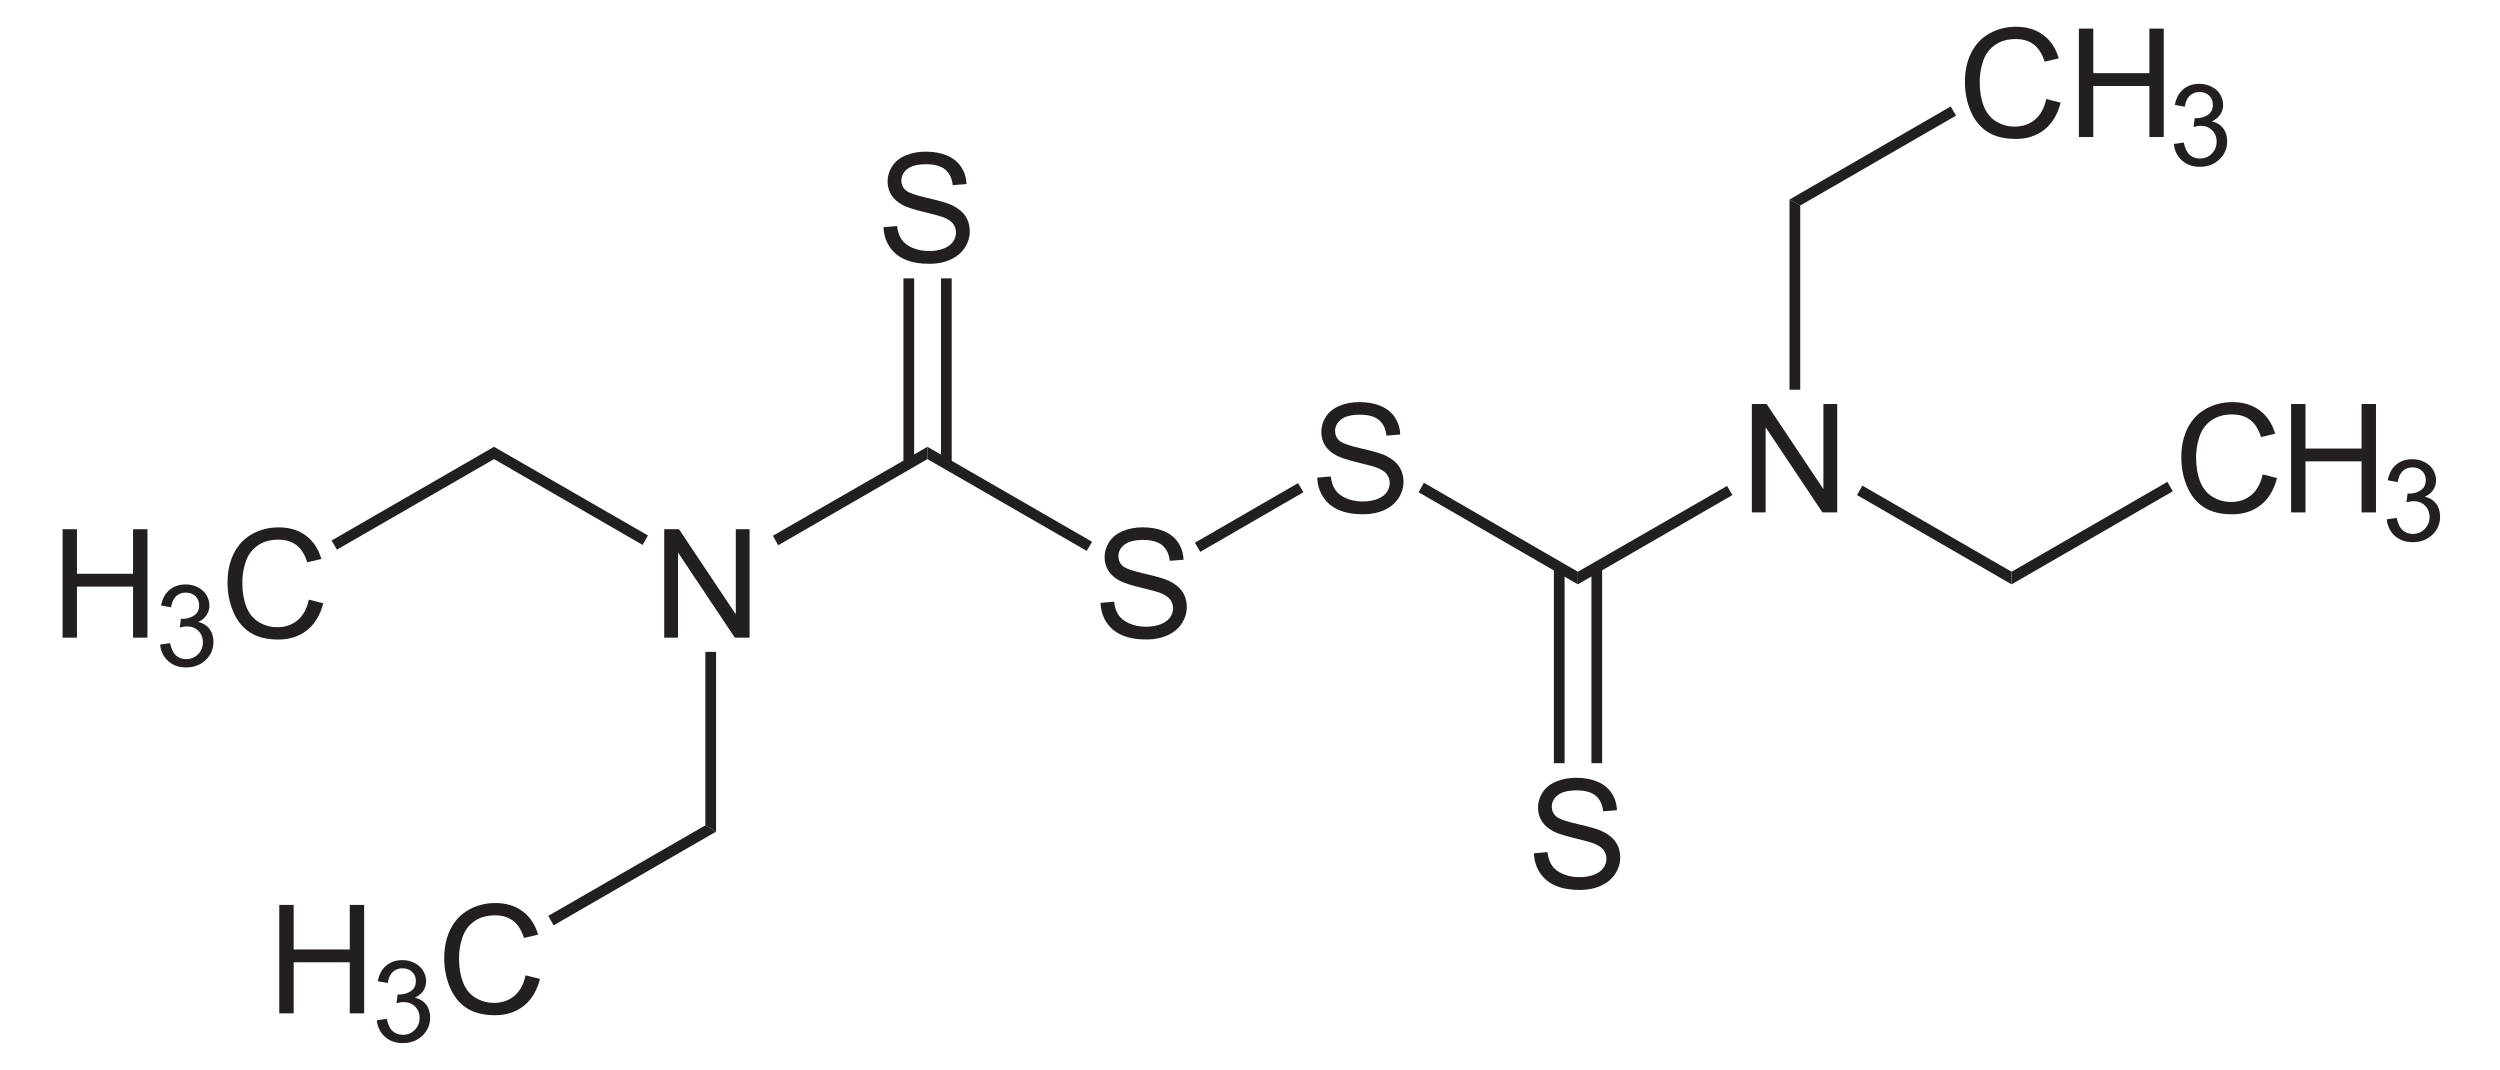 <?xml version="1.0" encoding="UTF-8" standalone="no"?>
<!-- Generator: Adobe Illustrator 12.0.1, SVG Export Plug-In . SVG Version: 6.00 Build 51448)  -->
<svg
   xmlns:dc="http://purl.org/dc/elements/1.1/"
   xmlns:cc="http://creativecommons.org/ns#"
   xmlns:rdf="http://www.w3.org/1999/02/22-rdf-syntax-ns#"
   xmlns:svg="http://www.w3.org/2000/svg"
   xmlns="http://www.w3.org/2000/svg"
   xmlns:sodipodi="http://sodipodi.sourceforge.net/DTD/sodipodi-0.dtd"
   xmlns:inkscape="http://www.inkscape.org/namespaces/inkscape"
   version="1.1"
   id="Layer_1"
   width="376.461"
   height="161.104"
   viewBox="0 0 376.461 161.104"
   style="overflow:visible;enable-background:new 0 0 376.461 161.104;"
   xml:space="preserve"
   sodipodi:version="0.32"
   inkscape:version="0.46"
   sodipodi:docname="Disulfiram.svg"
   inkscape:output_extension="org.inkscape.output.svg.inkscape"><defs
   id="defs104"><inkscape:perspective
   sodipodi:type="inkscape:persp3d"
   inkscape:vp_x="0 : 80.552002 : 1"
   inkscape:vp_y="0 : 1000 : 0"
   inkscape:vp_z="376.461 : 80.552002 : 1"
   inkscape:persp3d-origin="188.2305 : 53.701335 : 1"
   id="perspective108" />
	

	

	
	

	

	

	

	

	

	

	

	
	

	

	

	
	

	
</defs><sodipodi:namedview
   inkscape:window-height="675"
   inkscape:window-width="661"
   inkscape:pageshadow="2"
   inkscape:pageopacity="0.0"
   guidetolerance="10.0"
   gridtolerance="10.0"
   objecttolerance="10.0"
   borderopacity="1.0"
   bordercolor="#666666"
   pagecolor="#ffffff"
   id="base"
   showgrid="false"
   inkscape:zoom="1.4450368"
   inkscape:cx="163.08059"
   inkscape:cy="80.552002"
   inkscape:window-x="154"
   inkscape:window-y="154"
   inkscape:current-layer="Layer_1" />
<path
   id="path5"
   d="M 9.422,96.021 L 9.422,79.692 L 11.588,79.692 L 11.588,86.402 L 20.035,86.402 L 20.035,79.692 L 22.202,79.692 L 22.202,96.021 L 20.035,96.021 L 20.035,88.332 L 11.588,88.332 L 11.588,96.021 L 9.422,96.021 L 9.422,96.021 z"
   style="fill:#231f20" />
<path
   id="path9"
   d="M 24.11,97.06 L 25.61,96.852 C 25.783,97.703 26.077,98.317 26.491,98.693 C 26.906,99.068 27.415,99.257 28.018,99.257 C 28.733,99.257 29.334,99.011 29.822,98.523 C 30.309,98.033 30.552,97.427 30.552,96.703 C 30.552,96.013 30.326,95.445 29.872,94.997 C 29.419,94.548 28.843,94.325 28.144,94.325 C 27.858,94.325 27.503,94.381 27.078,94.492 L 27.246,93.171 C 27.347,93.182 27.428,93.188 27.49,93.188 C 28.13,93.188 28.707,93.022 29.22,92.688 C 29.733,92.355 29.989,91.841 29.989,91.146 C 29.989,90.596 29.802,90.14 29.428,89.78 C 29.053,89.419 28.571,89.239 27.979,89.239 C 27.393,89.239 26.903,89.423 26.513,89.792 C 26.123,90.16 25.871,90.713 25.76,91.45 L 24.261,91.183 C 24.444,90.175 24.863,89.393 25.515,88.839 C 26.166,88.284 26.978,88.007 27.948,88.007 C 28.616,88.007 29.233,88.149 29.795,88.436 C 30.358,88.722 30.788,89.112 31.087,89.606 C 31.385,90.101 31.535,90.626 31.535,91.182 C 31.535,91.71 31.393,92.19 31.109,92.624 C 30.825,93.057 30.405,93.401 29.848,93.657 C 30.572,93.824 31.135,94.171 31.538,94.697 C 31.941,95.224 32.144,95.881 32.144,96.672 C 32.144,97.741 31.753,98.647 30.972,99.39 C 30.191,100.132 29.204,100.505 28.011,100.505 C 26.935,100.505 26.041,100.185 25.33,99.546 C 24.616,98.905 24.21,98.078 24.11,97.06 z"
   style="fill:#231f20" />
<path
   id="path13"
   d="M 46.509,90.295 L 48.676,90.841 C 48.223,92.617 47.409,93.972 46.235,94.904 C 45.06,95.836 43.623,96.303 41.925,96.303 C 40.167,96.303 38.739,95.945 37.638,95.228 C 36.536,94.511 35.699,93.472 35.124,92.114 C 34.549,90.754 34.262,89.294 34.262,87.735 C 34.262,86.034 34.586,84.55 35.235,83.283 C 35.884,82.017 36.806,81.054 38.004,80.397 C 39.201,79.741 40.518,79.411 41.956,79.411 C 43.587,79.411 44.958,79.827 46.07,80.659 C 47.182,81.493 47.956,82.662 48.393,84.172 L 46.271,84.672 C 45.893,83.485 45.345,82.62 44.627,82.079 C 43.907,81.537 43.003,81.266 41.914,81.266 C 40.662,81.266 39.615,81.567 38.774,82.168 C 37.933,82.769 37.342,83.576 37.001,84.59 C 36.66,85.603 36.49,86.647 36.49,87.724 C 36.49,89.112 36.691,90.323 37.095,91.358 C 37.499,92.394 38.126,93.167 38.978,93.679 C 39.83,94.191 40.752,94.448 41.744,94.448 C 42.952,94.448 43.973,94.099 44.81,93.401 C 45.647,92.703 46.212,91.668 46.509,90.295 z"
   style="fill:#231f20" /><path
   id="path15"
   d="M 100.023,96.021 L 100.023,79.692 L 102.245,79.692 L 110.799,92.507 L 110.799,79.692 L 112.877,79.692 L 112.877,96.021 L 110.655,96.021 L 102.102,83.206 L 102.102,96.021 L 100.023,96.021 L 100.023,96.021 z"
   style="fill:#231f20" />
<path
   id="path19"
   d="M 42.055,152.593 L 42.055,136.265 L 44.222,136.265 L 44.222,142.975 L 52.668,142.975 L 52.668,136.265 L 54.835,136.265 L 54.835,152.593 L 52.668,152.593 L 52.668,144.904 L 44.222,144.904 L 44.222,152.593 L 42.055,152.593 z"
   style="fill:#231f20" />
<path
   id="path23"
   d="M 56.743,153.633 L 58.242,153.425 C 58.416,154.276 58.709,154.89 59.124,155.266 C 59.539,155.641 60.047,155.829 60.65,155.829 C 61.366,155.829 61.967,155.584 62.454,155.096 C 62.942,154.605 63.185,153.999 63.185,153.275 C 63.185,152.586 62.959,152.018 62.505,151.569 C 62.052,151.121 61.476,150.898 60.777,150.898 C 60.491,150.898 60.135,150.954 59.711,151.065 L 59.879,149.743 C 59.98,149.755 60.06,149.76 60.122,149.76 C 60.762,149.76 61.339,149.594 61.852,149.261 C 62.365,148.927 62.622,148.413 62.622,147.719 C 62.622,147.169 62.434,146.713 62.06,146.353 C 61.686,145.992 61.203,145.811 60.611,145.811 C 60.025,145.811 59.536,145.996 59.145,146.364 C 58.755,146.733 58.503,147.286 58.392,148.023 L 56.893,147.756 C 57.076,146.747 57.495,145.965 58.147,145.411 C 58.799,144.857 59.61,144.579 60.58,144.579 C 61.249,144.579 61.865,144.722 62.428,145.009 C 62.99,145.295 63.42,145.685 63.72,146.179 C 64.017,146.674 64.167,147.198 64.167,147.754 C 64.167,148.282 64.026,148.763 63.742,149.196 C 63.458,149.629 63.038,149.973 62.481,150.23 C 63.205,150.397 63.767,150.744 64.171,151.269 C 64.574,151.796 64.776,152.454 64.776,153.244 C 64.776,154.314 64.386,155.219 63.605,155.962 C 62.824,156.705 61.837,157.077 60.644,157.077 C 59.567,157.077 58.673,156.757 57.963,156.119 C 57.248,155.478 56.843,154.65 56.743,153.633 z"
   style="fill:#231f20" />
<path
   id="path27"
   d="M 79.141,146.867 L 81.308,147.412 C 80.856,149.189 80.042,150.543 78.868,151.475 C 77.692,152.407 76.255,152.875 74.557,152.875 C 72.8,152.875 71.371,152.516 70.27,151.799 C 69.169,151.083 68.331,150.044 67.756,148.685 C 67.182,147.326 66.895,145.865 66.895,144.307 C 66.895,142.606 67.219,141.121 67.867,139.855 C 68.516,138.588 69.439,137.625 70.637,136.969 C 71.834,136.312 73.15,135.983 74.589,135.983 C 76.22,135.983 77.591,136.399 78.702,137.231 C 79.815,138.064 80.589,139.234 81.026,140.743 L 78.904,141.244 C 78.525,140.056 77.977,139.192 77.259,138.65 C 76.54,138.109 75.636,137.838 74.547,137.838 C 73.295,137.838 72.248,138.138 71.406,138.74 C 70.565,139.341 69.975,140.147 69.633,141.161 C 69.292,142.175 69.122,143.219 69.122,144.295 C 69.122,145.683 69.324,146.894 69.728,147.93 C 70.131,148.965 70.758,149.739 71.61,150.251 C 72.463,150.763 73.384,151.019 74.377,151.019 C 75.584,151.019 76.606,150.671 77.442,149.972 C 78.279,149.274 78.845,148.24 79.141,146.867 z"
   style="fill:#231f20" />
<path
   id="path31"
   d="M 133.047,34.208 L 135.081,34.03 C 135.178,34.848 135.402,35.518 135.754,36.043 C 136.107,36.567 136.655,36.992 137.397,37.315 C 138.139,37.639 138.975,37.8 139.903,37.8 C 140.728,37.8 141.455,37.678 142.086,37.432 C 142.717,37.186 143.187,36.85 143.495,36.422 C 143.803,35.994 143.957,35.528 143.957,35.021 C 143.957,34.508 143.807,34.06 143.506,33.677 C 143.204,33.295 142.712,32.973 142.029,32.712 C 141.591,32.541 140.621,32.275 139.12,31.914 C 137.619,31.554 136.569,31.214 135.968,30.895 C 135.189,30.485 134.609,29.979 134.227,29.373 C 133.845,28.767 133.654,28.089 133.654,27.338 C 133.654,26.514 133.888,25.743 134.356,25.025 C 134.823,24.308 135.507,23.764 136.406,23.392 C 137.305,23.02 138.304,22.835 139.403,22.835 C 140.614,22.835 141.681,23.03 142.607,23.42 C 143.532,23.81 144.244,24.385 144.74,25.142 C 145.238,25.9 145.506,26.759 145.543,27.718 L 143.465,27.881 C 143.353,26.843 142.975,26.06 142.334,25.529 C 141.691,24.999 140.742,24.734 139.487,24.734 C 138.18,24.734 137.226,24.974 136.628,25.454 C 136.03,25.934 135.732,26.511 135.732,27.188 C 135.732,27.776 135.944,28.259 136.367,28.637 C 136.783,29.016 137.869,29.406 139.627,29.804 C 141.384,30.202 142.59,30.55 143.244,30.847 C 144.196,31.285 144.899,31.84 145.353,32.512 C 145.807,33.185 146.034,33.958 146.034,34.835 C 146.034,35.704 145.786,36.522 145.289,37.292 C 144.792,38.061 144.077,38.658 143.146,39.085 C 142.215,39.513 141.167,39.727 140.002,39.727 C 138.525,39.727 137.288,39.511 136.29,39.081 C 135.292,38.65 134.509,38.002 133.942,37.138 C 133.376,36.276 133.076,35.299 133.047,34.208 z"
   style="fill:#231f20" />
<path
   id="path35"
   d="M 165.727,90.781 L 167.761,90.602 C 167.858,91.42 168.082,92.091 168.434,92.615 C 168.787,93.14 169.335,93.564 170.077,93.887 C 170.819,94.211 171.655,94.373 172.583,94.373 C 173.408,94.373 174.135,94.25 174.766,94.004 C 175.397,93.759 175.867,93.423 176.175,92.994 C 176.483,92.567 176.637,92.1 176.637,91.594 C 176.637,91.081 176.487,90.632 176.185,90.25 C 175.884,89.868 175.392,89.546 174.709,89.284 C 174.271,89.113 173.301,88.847 171.8,88.486 C 170.299,88.126 169.249,87.786 168.648,87.467 C 167.869,87.058 167.289,86.551 166.907,85.945 C 166.525,85.339 166.334,84.662 166.334,83.91 C 166.334,83.087 166.568,82.315 167.036,81.598 C 167.503,80.881 168.187,80.336 169.086,79.965 C 169.985,79.593 170.984,79.407 172.083,79.407 C 173.294,79.407 174.362,79.603 175.287,79.992 C 176.212,80.383 176.924,80.958 177.421,81.715 C 177.918,82.473 178.186,83.332 178.223,84.29 L 176.145,84.454 C 176.034,83.415 175.655,82.633 175.014,82.101 C 174.371,81.571 173.422,81.306 172.167,81.306 C 170.86,81.306 169.906,81.547 169.308,82.026 C 168.71,82.506 168.412,83.084 168.412,83.76 C 168.412,84.348 168.624,84.832 169.047,85.21 C 169.463,85.589 170.549,85.978 172.307,86.376 C 174.064,86.775 175.27,87.122 175.924,87.42 C 176.876,87.858 177.579,88.412 178.033,89.085 C 178.487,89.758 178.714,90.531 178.714,91.408 C 178.714,92.277 178.465,93.095 177.969,93.864 C 177.472,94.634 176.757,95.23 175.826,95.658 C 174.895,96.085 173.847,96.299 172.682,96.299 C 171.205,96.299 169.968,96.084 168.97,95.653 C 167.972,95.223 167.189,94.575 166.622,93.71 C 166.055,92.85 165.756,91.872 165.727,90.781 z"
   style="fill:#231f20" />
<path
   id="path39"
   d="M 198.358,71.923 L 200.392,71.745 C 200.489,72.563 200.714,73.233 201.066,73.758 C 201.418,74.282 201.967,74.707 202.709,75.03 C 203.451,75.354 204.286,75.515 205.215,75.515 C 206.039,75.515 206.767,75.393 207.398,75.147 C 208.029,74.901 208.499,74.565 208.807,74.137 C 209.114,73.709 209.268,73.243 209.268,72.736 C 209.268,72.223 209.118,71.775 208.817,71.392 C 208.516,71.01 208.024,70.688 207.341,70.427 C 206.903,70.256 205.933,69.99 204.432,69.629 C 202.931,69.269 201.88,68.929 201.28,68.61 C 200.501,68.2 199.92,67.694 199.538,67.088 C 199.156,66.482 198.966,65.804 198.966,65.053 C 198.966,64.229 199.199,63.458 199.668,62.74 C 200.135,62.023 200.819,61.479 201.718,61.107 C 202.616,60.735 203.616,60.55 204.715,60.55 C 205.925,60.55 206.993,60.745 207.918,61.135 C 208.844,61.525 209.555,62.1 210.052,62.857 C 210.55,63.615 210.818,64.474 210.855,65.433 L 208.776,65.596 C 208.665,64.558 208.287,63.775 207.646,63.244 C 207.003,62.714 206.054,62.449 204.799,62.449 C 203.491,62.449 202.538,62.689 201.94,63.169 C 201.341,63.649 201.043,64.226 201.043,64.903 C 201.043,65.491 201.255,65.974 201.679,66.352 C 202.095,66.731 203.181,67.121 204.938,67.519 C 206.696,67.917 207.901,68.265 208.556,68.562 C 209.508,69 210.211,69.555 210.665,70.227 C 211.119,70.9 211.346,71.673 211.346,72.55 C 211.346,73.419 211.097,74.237 210.6,75.007 C 210.103,75.776 209.389,76.373 208.458,76.8 C 207.527,77.228 206.478,77.442 205.313,77.442 C 203.836,77.442 202.599,77.226 201.602,76.796 C 200.603,76.365 199.821,75.717 199.253,74.853 C 198.687,73.991 198.389,73.014 198.358,71.923 z"
   style="fill:#231f20" />
<path
   id="path43"
   d="M 230.991,128.496 L 233.025,128.317 C 233.122,129.135 233.346,129.806 233.698,130.33 C 234.051,130.855 234.599,131.279 235.341,131.602 C 236.083,131.926 236.919,132.088 237.847,132.088 C 238.672,132.088 239.399,131.965 240.03,131.719 C 240.661,131.474 241.13,131.138 241.439,130.709 C 241.747,130.282 241.901,129.815 241.901,129.309 C 241.901,128.796 241.751,128.347 241.45,127.965 C 241.148,127.583 240.656,127.261 239.973,126.999 C 239.534,126.828 238.565,126.562 237.063,126.201 C 235.563,125.841 234.512,125.501 233.912,125.182 C 233.134,124.773 232.553,124.266 232.171,123.66 C 231.79,123.054 231.598,122.377 231.598,121.625 C 231.598,120.802 231.832,120.03 232.3,119.313 C 232.768,118.596 233.452,118.051 234.35,117.68 C 235.249,117.308 236.248,117.122 237.347,117.122 C 238.558,117.122 239.626,117.318 240.551,117.707 C 241.476,118.098 242.188,118.673 242.685,119.43 C 243.182,120.188 243.45,121.047 243.487,122.005 L 241.409,122.169 C 241.298,121.13 240.919,120.348 240.278,119.816 C 239.635,119.286 238.686,119.021 237.431,119.021 C 236.124,119.021 235.17,119.262 234.572,119.741 C 233.974,120.221 233.676,120.799 233.676,121.475 C 233.676,122.063 233.888,122.547 234.311,122.925 C 234.727,123.304 235.813,123.693 237.571,124.091 C 239.328,124.49 240.533,124.837 241.188,125.135 C 242.14,125.573 242.843,126.127 243.297,126.8 C 243.751,127.473 243.978,128.246 243.978,129.123 C 243.978,129.992 243.73,130.81 243.233,131.579 C 242.736,132.349 242.022,132.945 241.09,133.373 C 240.159,133.8 239.111,134.014 237.946,134.014 C 236.469,134.014 235.233,133.799 234.234,133.368 C 233.236,132.938 232.453,132.29 231.886,131.425 C 231.32,130.564 231.021,129.586 230.991,128.496 z"
   style="fill:#231f20" />
<path
   id="path47"
   d="M 263.799,77.162 L 263.799,60.835 L 266.022,60.835 L 274.576,73.649 L 274.576,60.835 L 276.655,60.835 L 276.655,77.163 L 274.432,77.163 L 265.878,64.349 L 265.878,77.163 L 263.799,77.163 L 263.799,77.162 z"
   style="fill:#231f20" /><path
   id="path49"
   d="M 340.717,71.437 L 342.884,71.982 C 342.431,73.759 341.617,75.113 340.442,76.045 C 339.268,76.977 337.831,77.445 336.133,77.445 C 334.376,77.445 332.947,77.086 331.846,76.369 C 330.744,75.653 329.907,74.614 329.332,73.255 C 328.758,71.896 328.471,70.435 328.471,68.877 C 328.471,67.176 328.795,65.691 329.443,64.425 C 330.091,63.158 331.015,62.195 332.212,61.539 C 333.409,60.882 334.725,60.553 336.164,60.553 C 337.795,60.553 339.166,60.969 340.277,61.801 C 341.39,62.634 342.164,63.804 342.602,65.313 L 340.479,65.814 C 340.101,64.626 339.552,63.762 338.834,63.22 C 338.116,62.679 337.211,62.408 336.122,62.408 C 334.87,62.408 333.823,62.708 332.982,63.31 C 332.14,63.911 331.549,64.717 331.208,65.731 C 330.868,66.744 330.698,67.789 330.698,68.865 C 330.698,70.253 330.9,71.464 331.303,72.5 C 331.707,73.535 332.335,74.309 333.186,74.821 C 334.038,75.333 334.96,75.589 335.952,75.589 C 337.159,75.589 338.181,75.241 339.018,74.542 C 339.855,73.844 340.421,72.81 340.717,71.437 z"
   style="fill:#231f20" />
<path
   id="path53"
   d="M 345.005,77.162 L 345.005,60.835 L 347.172,60.835 L 347.172,67.545 L 355.619,67.545 L 355.619,60.835 L 357.786,60.835 L 357.786,77.163 L 355.619,77.163 L 355.619,69.474 L 347.172,69.474 L 347.172,77.163 L 345.005,77.163 L 345.005,77.162 z"
   style="fill:#231f20" />
<path
   id="path57"
   d="M 359.409,78.202 L 360.908,77.994 C 361.082,78.845 361.376,79.459 361.79,79.835 C 362.205,80.21 362.714,80.398 363.317,80.398 C 364.032,80.398 364.634,80.153 365.12,79.665 C 365.608,79.175 365.851,78.568 365.851,77.845 C 365.851,77.155 365.625,76.587 365.171,76.138 C 364.718,75.69 364.142,75.467 363.443,75.467 C 363.157,75.467 362.802,75.523 362.377,75.634 L 362.545,74.312 C 362.645,74.324 362.727,74.33 362.788,74.33 C 363.429,74.33 364.005,74.163 364.518,73.83 C 365.031,73.496 365.288,72.982 365.288,72.288 C 365.288,71.738 365.101,71.282 364.726,70.922 C 364.352,70.562 363.869,70.38 363.278,70.38 C 362.691,70.38 362.202,70.565 361.811,70.933 C 361.42,71.302 361.169,71.855 361.057,72.592 L 359.558,72.325 C 359.742,71.316 360.161,70.534 360.812,69.98 C 361.464,69.426 362.274,69.148 363.245,69.148 C 363.914,69.148 364.531,69.291 365.093,69.578 C 365.655,69.864 366.086,70.254 366.384,70.748 C 366.681,71.243 366.832,71.767 366.832,72.323 C 366.832,72.851 366.69,73.332 366.406,73.765 C 366.122,74.198 365.702,74.542 365.145,74.799 C 365.869,74.966 366.432,75.313 366.835,75.838 C 367.238,76.365 367.44,77.023 367.44,77.813 C 367.44,78.883 367.05,79.788 366.27,80.531 C 365.489,81.274 364.502,81.646 363.309,81.646 C 362.233,81.646 361.339,81.326 360.628,80.688 C 359.915,80.048 359.509,79.219 359.409,78.202 z"
   style="fill:#231f20" />
<path
   id="path61"
   d="M 308.132,14.912 L 310.299,15.457 C 309.846,17.234 309.033,18.588 307.858,19.52 C 306.683,20.452 305.247,20.92 303.549,20.92 C 301.792,20.92 300.363,20.561 299.261,19.844 C 298.16,19.128 297.322,18.089 296.747,16.73 C 296.172,15.372 295.885,13.91 295.885,12.352 C 295.885,10.651 296.21,9.166 296.857,7.9 C 297.507,6.633 298.429,5.67 299.627,5.014 C 300.824,4.357 302.141,4.028 303.58,4.028 C 305.211,4.028 306.582,4.444 307.693,5.276 C 308.805,6.109 309.579,7.279 310.017,8.788 L 307.894,9.289 C 307.516,8.101 306.968,7.237 306.25,6.695 C 305.532,6.154 304.626,5.883 303.538,5.883 C 302.286,5.883 301.239,6.183 300.397,6.785 C 299.556,7.386 298.964,8.192 298.624,9.206 C 298.284,10.22 298.113,11.264 298.113,12.34 C 298.113,13.728 298.316,14.939 298.718,15.975 C 299.123,17.01 299.75,17.784 300.601,18.296 C 301.452,18.808 302.375,19.064 303.368,19.064 C 304.574,19.064 305.596,18.716 306.433,18.017 C 307.27,17.319 307.835,16.285 308.132,14.912 z"
   style="fill:#231f20" /><path
   id="path63"
   d="M 313.048,20.637 L 313.048,4.31 L 315.215,4.31 L 315.215,11.02 L 323.662,11.02 L 323.662,4.31 L 325.829,4.31 L 325.829,20.638 L 323.662,20.638 L 323.662,12.949 L 315.215,12.949 L 315.215,20.638 L 313.048,20.638 L 313.048,20.637 z"
   style="fill:#231f20" />
<path
   id="path67"
   d="M 327.347,21.677 L 328.846,21.469 C 329.019,22.32 329.313,22.934 329.727,23.31 C 330.142,23.685 330.651,23.873 331.254,23.873 C 331.968,23.873 332.571,23.628 333.057,23.14 C 333.544,22.65 333.789,22.043 333.789,21.32 C 333.789,20.63 333.562,20.062 333.107,19.613 C 332.654,19.165 332.079,18.942 331.38,18.942 C 331.094,18.942 330.738,18.998 330.313,19.109 L 330.483,17.787 C 330.582,17.799 330.664,17.805 330.726,17.805 C 331.366,17.805 331.943,17.638 332.455,17.305 C 332.968,16.971 333.225,16.457 333.225,15.763 C 333.225,15.213 333.038,14.757 332.663,14.397 C 332.289,14.036 331.806,13.855 331.214,13.855 C 330.628,13.855 330.14,14.04 329.748,14.408 C 329.357,14.777 329.106,15.33 328.995,16.067 L 327.496,15.8 C 327.679,14.791 328.097,14.009 328.75,13.455 C 329.401,12.901 330.212,12.623 331.183,12.623 C 331.851,12.623 332.467,12.766 333.03,13.053 C 333.593,13.339 334.023,13.729 334.322,14.223 C 334.619,14.718 334.769,15.242 334.769,15.798 C 334.769,16.326 334.627,16.807 334.342,17.24 C 334.058,17.673 333.639,18.017 333.083,18.274 C 333.807,18.441 334.369,18.788 334.773,19.313 C 335.176,19.84 335.378,20.498 335.378,21.288 C 335.378,22.358 334.987,23.263 334.207,24.006 C 333.427,24.749 332.44,25.121 331.246,25.121 C 330.169,25.121 329.276,24.801 328.565,24.163 C 327.851,23.523 327.447,22.694 327.347,21.677 z"
   style="fill:#231f20" />
<path
   style="fill:#231f20"
   d="M 74.39,67.282 L 74.39,69.136 L 50.735,82.768 L 49.928,81.391 L 74.39,67.282 z"
   id="polygon69" />
<path
   style="fill:#231f20"
   d="M 97.57,80.631 L 96.763,82.056 L 74.39,69.136 L 74.39,67.282 L 97.57,80.631 z"
   id="polygon71" />
<path
   style="fill:#231f20"
   d="M 107.83,125.233 L 106.215,124.283 L 106.215,98.158 L 107.83,98.158 L 107.83,125.233 z"
   id="polygon73" />
<path
   style="fill:#231f20"
   d="M 83.368,139.341 L 82.56,137.916 L 106.215,124.283 L 107.83,125.233 L 83.368,139.341 z"
   id="polygon75" />
<path
   style="fill:#231f20"
   d="M 139.655,67.282 L 139.655,69.136 L 117.188,82.103 L 116.38,80.678 L 139.655,67.282 z"
   id="polygon77" />
<path
   style="fill:#231f20"
   d="M 136.045,41.918 L 137.66,41.918 L 137.66,69.848 L 136.045,69.848 L 136.045,41.918 z"
   id="rect79" />
<path
   style="fill:#231f20"
   d="M 141.698,41.918 L 143.313,41.918 L 143.313,69.848 L 141.698,69.848 L 141.698,41.918 z"
   id="rect81" />
<path
   style="fill:#231f20"
   d="M 164.45,81.581 L 163.643,82.958 L 139.655,69.136 L 139.655,67.282 L 164.45,81.581 z"
   id="polygon83" />
<path
   style="fill:#231f20"
   d="M 195.468,72.745 L 196.275,74.123 L 180.743,83.1 L 179.935,81.723 L 195.468,72.745 z"
   id="polygon85" />
<path
   style="fill:#231f20"
   d="M 237.6,86.093 L 237.6,87.993 L 213.613,74.123 L 214.42,72.698 L 237.6,86.093 z"
   id="polygon87" />
<path
   style="fill:#231f20"
   d="M 239.643,85.428 L 241.257,85.428 L 241.257,114.926 L 239.643,114.926 L 239.643,85.428 z"
   id="rect89" />
<path
   style="fill:#231f20"
   d="M 233.99,85.428 L 235.605,85.428 L 235.605,114.926 L 233.99,114.926 L 233.99,85.428 z"
   id="rect91" />
<path
   style="fill:#231f20"
   d="M 260.068,73.173 L 260.875,74.55 L 237.6,87.993 L 237.6,86.093 L 260.068,73.173 z"
   id="polygon93" />
<path
   style="fill:#231f20"
   d="M 302.913,86.093 L 302.913,87.993 L 279.638,74.55 L 280.444,73.125 L 302.913,86.093 z"
   id="polygon95" />
<path
   style="fill:#231f20"
   d="M 326.378,72.556 L 327.185,73.981 L 302.913,87.993 L 302.913,86.093 L 326.378,72.556 z"
   id="polygon97" />
<path
   style="fill:#231f20"
   d="M 269.473,30.043 L 271.088,30.945 L 271.088,58.686 L 269.473,58.686 L 269.473,30.043 z"
   id="polygon99" />
<path
   style="fill:#231f20"
   d="M 293.744,16.031 L 294.553,17.407 L 271.088,30.945 L 269.473,30.043 L 293.744,16.031 z"
   id="polygon101" />
</svg>